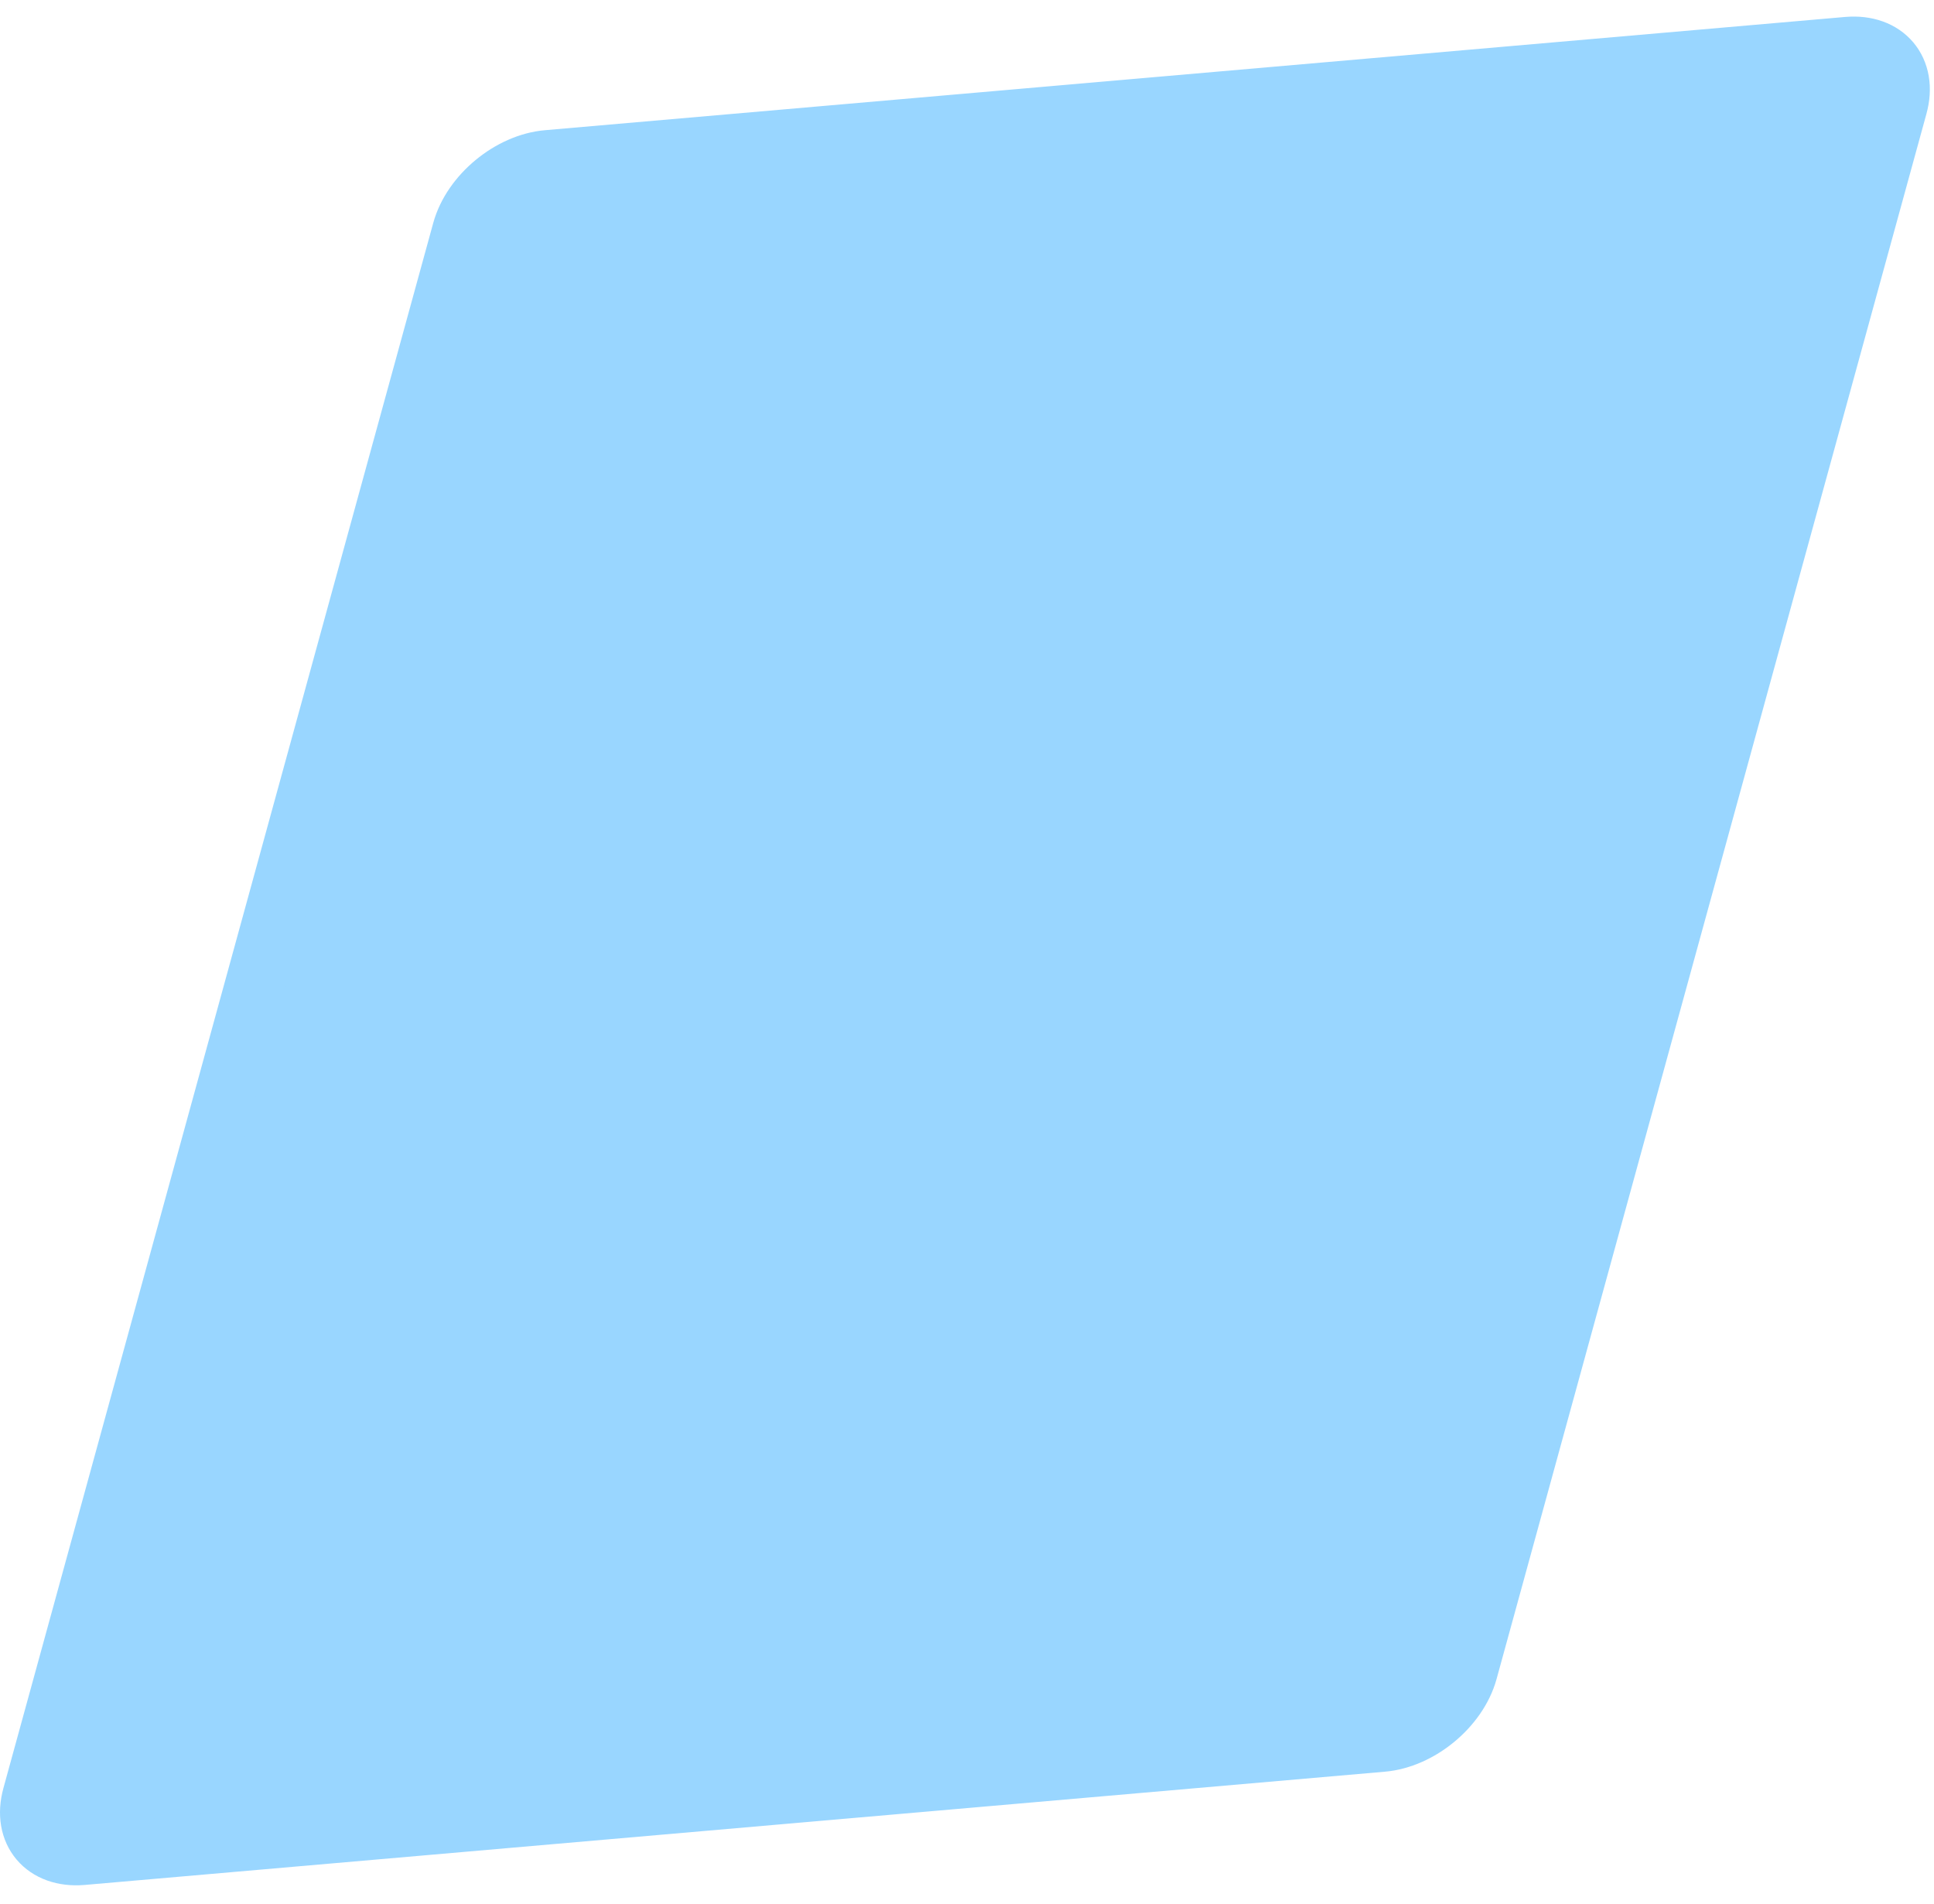 <svg width="64" height="63" fill="none" xmlns="http://www.w3.org/2000/svg"><path d="m61.147 1.557-43.02 3.747c-1.229.103-2.497 1.147-2.825 2.335L1.078 59.43c-.328 1.188.41 2.048 1.637 1.945l43.021-3.747c1.228-.103 2.497-1.147 2.824-2.335l14.225-51.79c.327-1.188-.41-2.049-1.638-1.946Z" fill="#99D6FF" stroke="#99D6FF" stroke-width="2" stroke-miterlimit="10"/></svg>